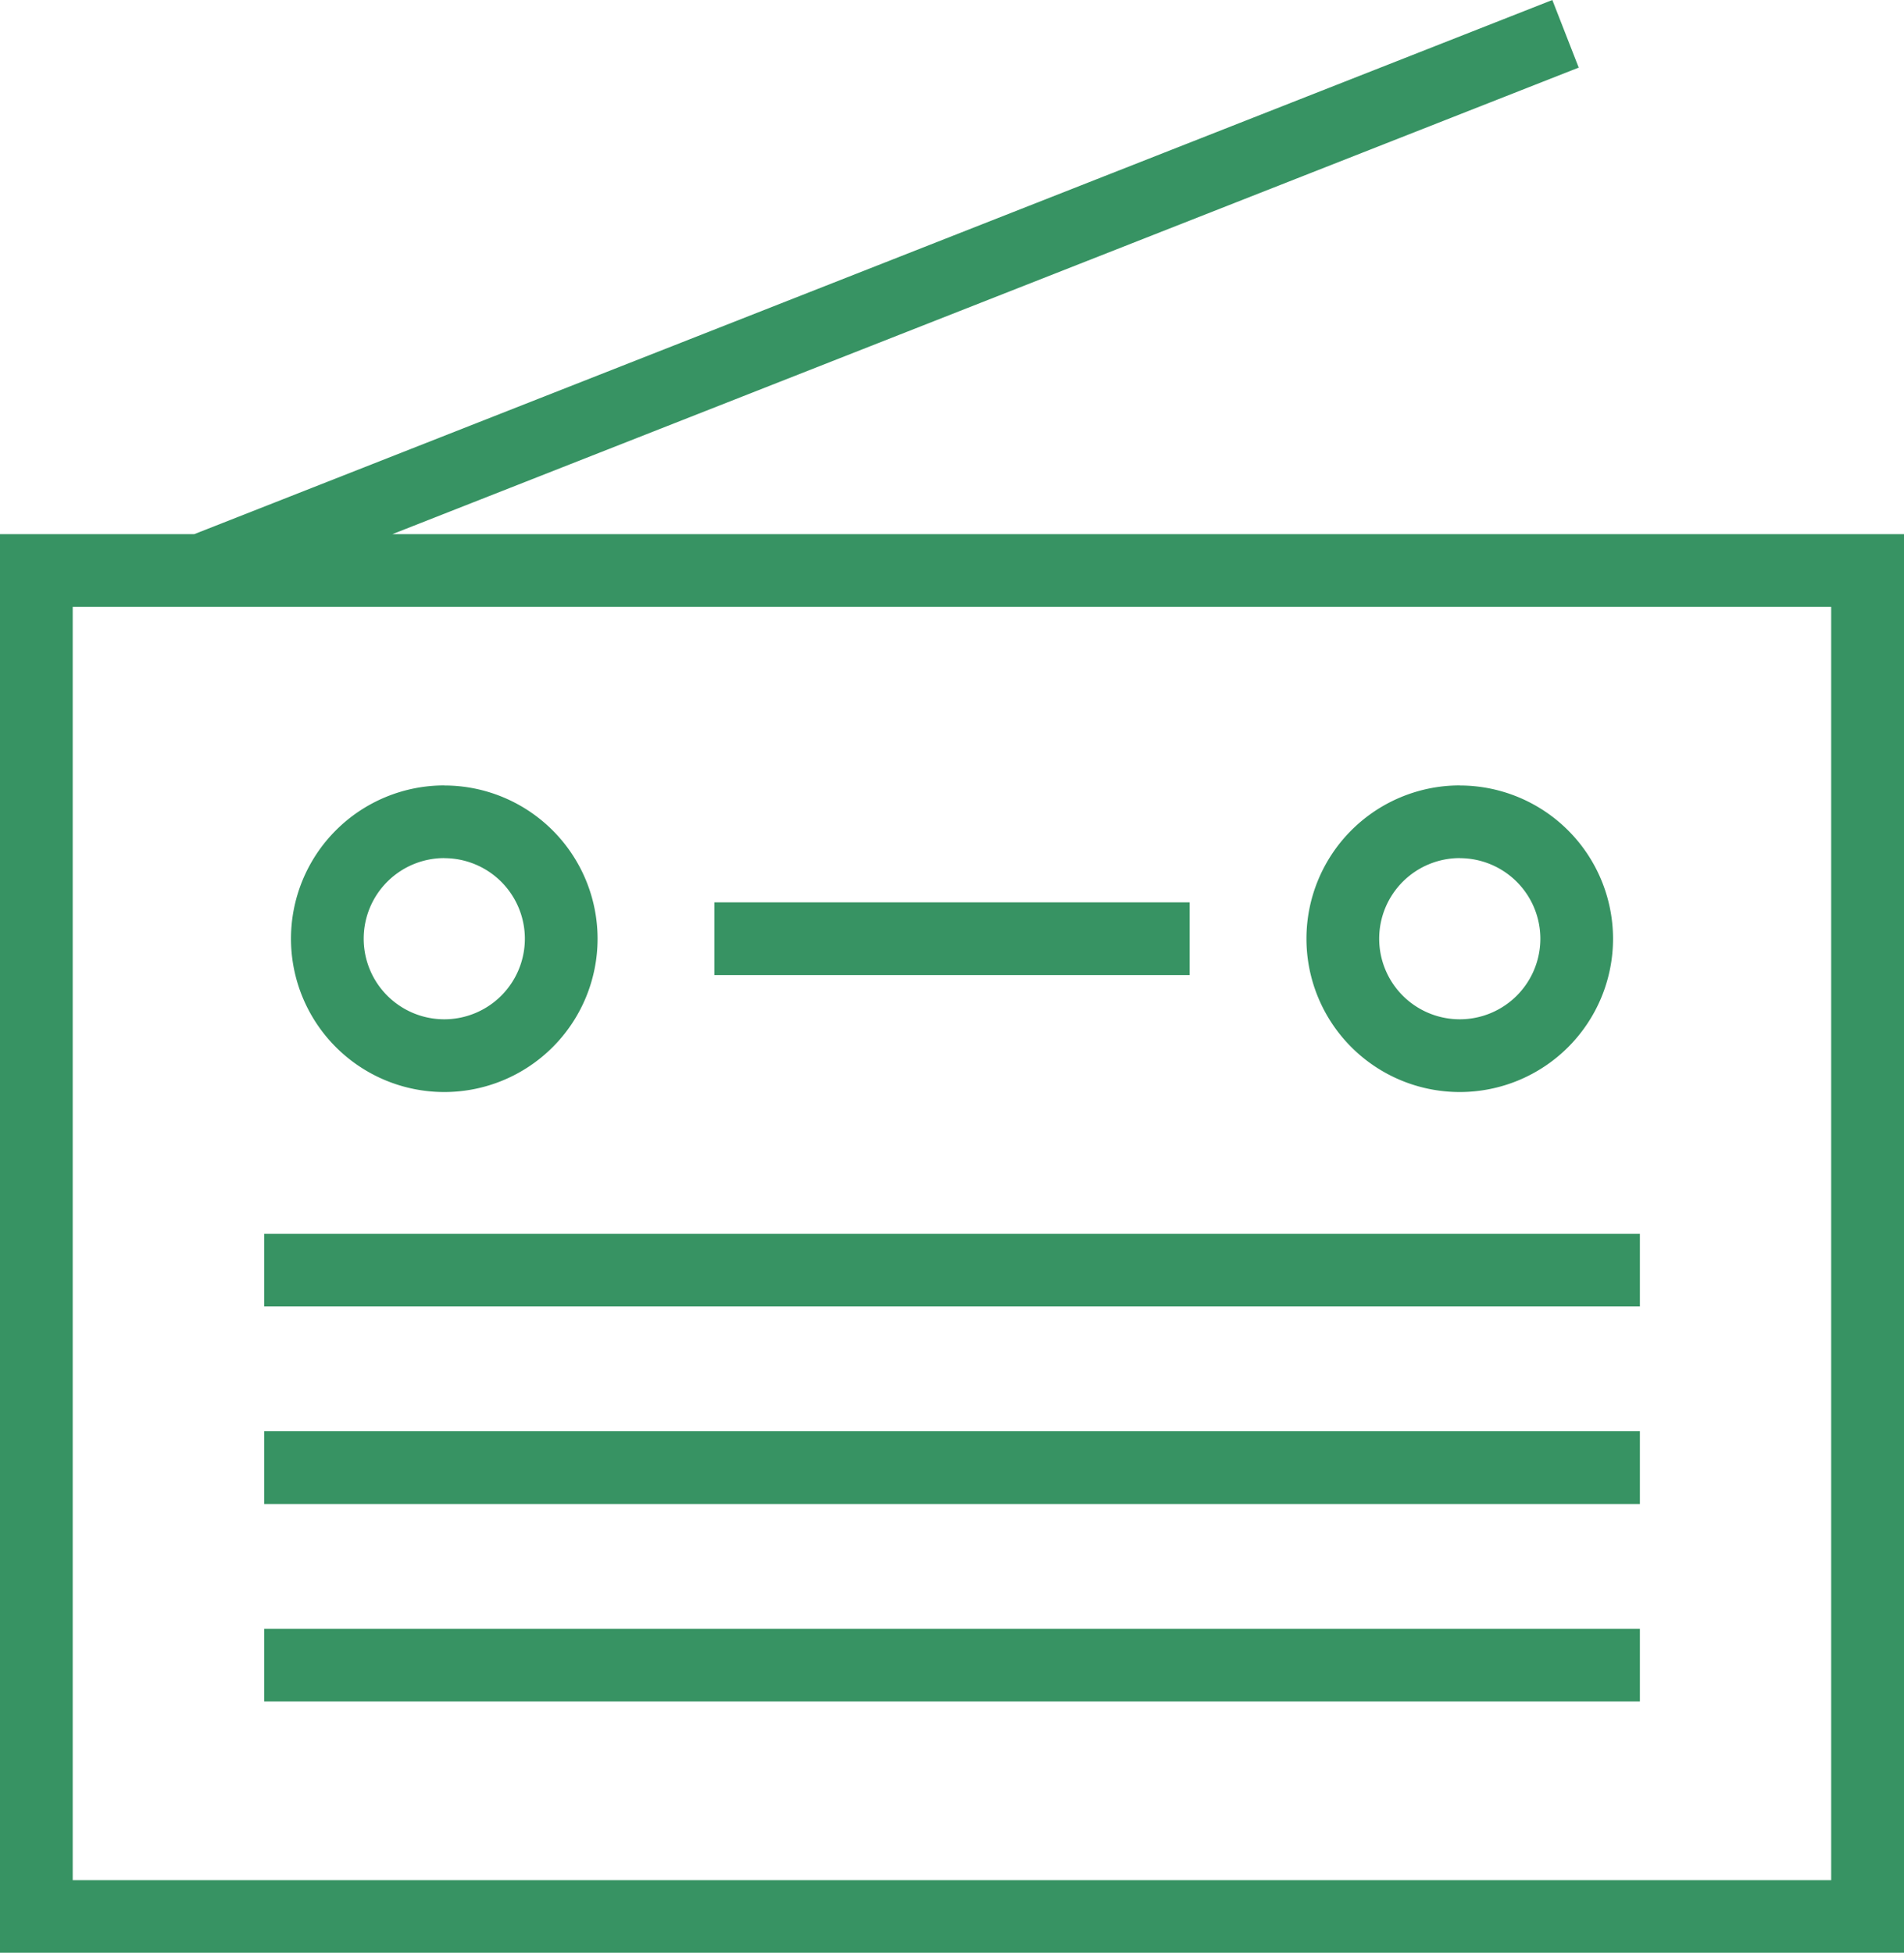 <svg id="Layer_1" data-name="Layer 1" xmlns="http://www.w3.org/2000/svg" viewBox="0 0 74.239 76.13">
  <defs>
    <style>
      .cls-1 {
        fill: #379363;
        fill-rule: evenodd;
      }
    </style>
  </defs>
  <title>PictosRadio</title>
  <path class="cls-1" d="M61.557,2.635,15.3,20.824H74.239V76.13H0V20.824H7.574L60.527,0l1.029,2.635ZM17.322,30.62A5.977,5.977,0,1,0,23.3,36.6a5.978,5.978,0,0,0-5.978-5.977Zm0,2.834A3.142,3.142,0,1,0,20.465,36.6a3.142,3.142,0,0,0-3.143-3.143ZM56.917,30.62A5.977,5.977,0,1,0,62.894,36.6a5.979,5.979,0,0,0-5.977-5.977Zm0,2.834A3.142,3.142,0,1,0,60.06,36.6a3.143,3.143,0,0,0-3.143-3.143ZM10.3,48.1v2.834H63.941V48.1Zm0,7.7v2.834H63.941V55.8Zm0,7.7v2.835H63.941V63.5ZM27.857,35.18v2.834H46.383V35.18ZM71.4,23.659H2.835V73.3H71.4Z"/>
</svg>

